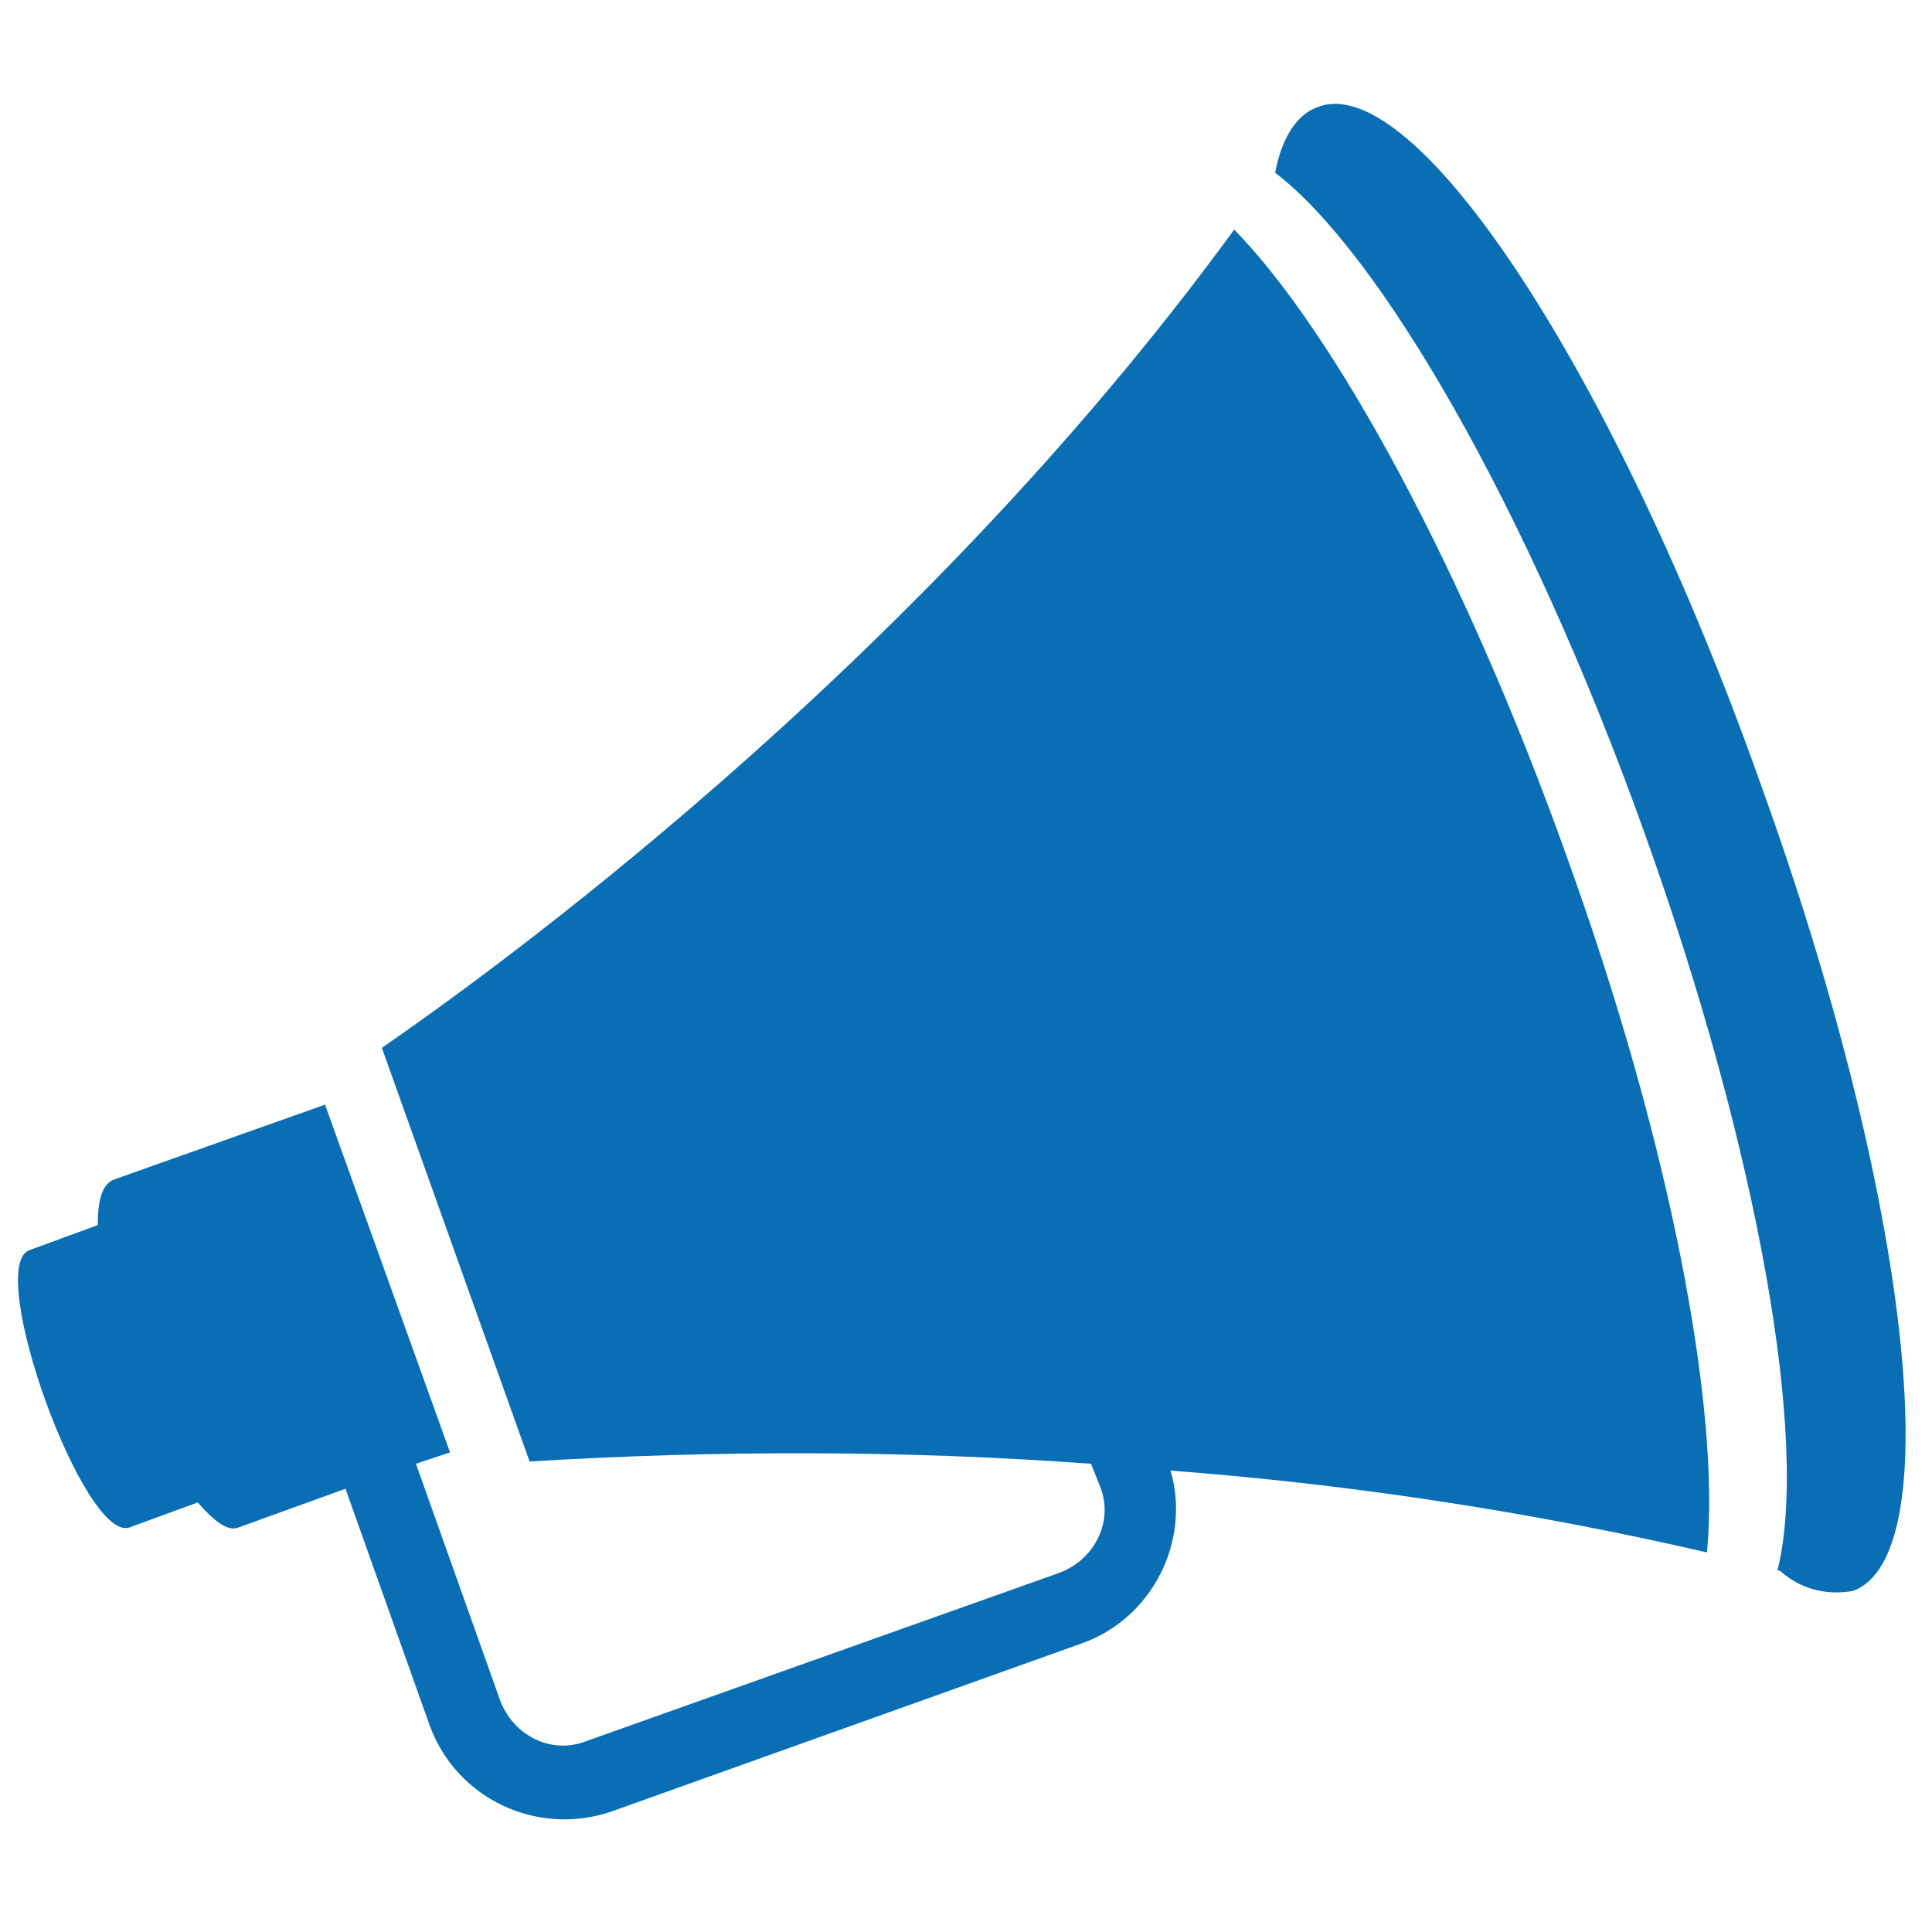 <?xml version="1.0" encoding="utf-8"?>
<!-- Generator: $$$/GeneralStr/196=Adobe Illustrator 27.6.0, SVG Export Plug-In . SVG Version: 6.00 Build 0)  -->
<svg version="1.1" id="Livello_1" xmlns="http://www.w3.org/2000/svg" xmlns:xlink="http://www.w3.org/1999/xlink" x="0px" y="0px"
	 viewBox="0 0 85 85" style="enable-background:new 0 0 85 85;" xml:space="preserve">
<style type="text/css">
	.st0{fill:#096EB4;}
</style>
<g>
	<g>
		<g>
			<g id="Raggruppa_225">
				<path id="Tracciato_135" class="st0" d="M68.9,37.6c-4.5-12.6-10.2-23-14.6-27.5C40,29.7,21,43.2,16.8,46.1l6.5,18.2
					c8.2-0.5,16.5-0.5,24.7,0.1l0.4,1c0.6,1.5-0.2,3.2-1.8,3.8l-20.8,7.4c-1.5,0.6-3.2-0.2-3.8-1.8l-3.7-10.4l1.5-0.5l-5.5-15.3
					L5,51.9c-0.5,0.2-0.7,0.9-0.7,2l-3,1.1c-2,0.7,2.4,12.9,4.4,12.2l3-1.1c0.7,0.8,1.3,1.3,1.8,1.1l4.7-1.7l3.7,10.4
					c1.2,3.3,4.8,4.9,8,3.8l20.7-7.4c3.1-1.1,4.8-4.5,3.9-7.6c7.9,0.6,15.8,1.8,23.6,3.6C75.7,62,73.5,50.3,68.9,37.6"/>
				<path id="Tracciato_136" class="st0" d="M58,4.7C57.1,5,56.4,6,56.1,7.6c4.6,3.5,11.1,14.7,16.2,28.9c5.1,14.2,7.3,27,5.9,32.6
					h0.1c0.9,0.8,2,1.1,3.2,0.9c4.3-1.5,2.5-17.4-4-35.4C71.1,16.5,62.3,3.1,58,4.7"/>
			</g>
		</g>
	</g>
</g>
</svg>

